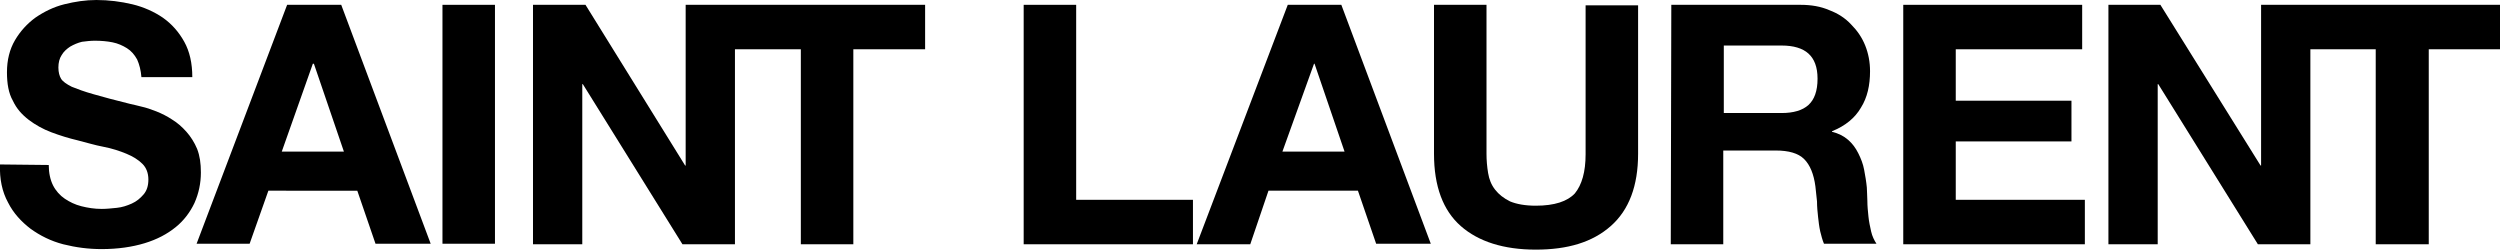 <?xml version="1.0" encoding="utf-8"?>
<!-- Generator: Adobe Illustrator 26.0.1, SVG Export Plug-In . SVG Version: 6.00 Build 0)  -->
<svg version="1.1" id="layer" xmlns="http://www.w3.org/2000/svg" xmlns:xlink="http://www.w3.org/1999/xlink" x="0px" y="0px"
	 viewBox="0 0 466.7 46.6" style="enable-background:new 0 0 466.7 46.6;" xml:space="preserve">
<g>
	<path d="M9.1,30.8c0,1.5,0.3,2.8,0.8,3.8s1.3,1.9,2.2,2.5s1.9,1.1,3.1,1.4c1.2,0.3,2.4,0.5,3.8,0.5c0.9,0,1.8-0.1,2.8-0.2
		s1.9-0.4,2.8-0.8c0.9-0.4,1.6-1,2.2-1.7c0.6-0.7,0.9-1.6,0.9-2.8c0-1.2-0.4-2.2-1.1-2.9c-0.8-0.8-1.8-1.4-3-1.9s-2.7-1-4.3-1.3
		s-3.2-0.8-4.8-1.2c-1.7-0.4-3.3-0.9-4.9-1.5s-3-1.4-4.2-2.3c-1.3-1-2.3-2.1-3-3.6c-0.8-1.4-1.1-3.2-1.1-5.3c0-2.3,0.5-4.3,1.5-6
		s2.3-3.1,3.8-4.2c1.6-1.1,3.4-2,5.4-2.5S16,0,18,0c2.3,0,4.6,0.3,6.7,0.8c2.1,0.5,4.1,1.4,5.7,2.5c1.7,1.2,3,2.7,4,4.5
		s1.5,4,1.5,6.6h-9.5c-0.1-1.3-0.4-2.4-0.8-3.3c-0.5-0.9-1.1-1.6-1.9-2.1C22.9,8.5,22,8.1,21,7.9s-2.1-0.3-3.3-0.3
		c-0.8,0-1.6,0.1-2.4,0.2c-0.8,0.2-1.5,0.5-2.2,0.9c-0.6,0.4-1.2,0.9-1.6,1.6c-0.4,0.6-0.6,1.4-0.6,2.3s0.2,1.6,0.5,2.1
		c0.3,0.5,1,1,2,1.5c1,0.4,2.3,0.9,4.1,1.4c1.7,0.5,4,1.1,6.8,1.8c0.5,0.1,1.3,0.3,2.1,0.5c0.9,0.2,1.8,0.5,2.8,0.9s2,0.9,2.9,1.5
		c1,0.6,1.9,1.4,2.7,2.3s1.5,2,2,3.2c0.5,1.3,0.7,2.7,0.7,4.4c0,2-0.4,3.9-1.2,5.7c-0.8,1.7-2,3.3-3.5,4.5c-1.6,1.3-3.5,2.3-5.8,3
		s-5,1.1-8,1.1c-2.5,0-4.8-0.3-7.2-0.9C9.5,45,7.5,44,5.7,42.7c-1.7-1.3-3.2-2.9-4.2-4.9c-1.1-2-1.6-4.4-1.5-7.1L9.1,30.8L9.1,30.8z
		"/>
	<path d="M53.6,0.9h10.1l16.7,44.6H70.1l-3.4-9.9H50.1l-3.5,9.9h-9.9L53.6,0.9z M52.6,28.3h11.6l-5.6-16.4h-0.2L52.6,28.3z"/>
	<rect x="82.6" y="0.9" width="9.8" height="44.6"/>
	<polygon points="137.2,0.9 136.1,0.9 128,0.9 128,30.9 127.9,30.9 109.3,0.9 99.5,0.9 99.5,45.6 108.7,45.6 108.7,15.7 108.8,15.7 
		127.4,45.6 137.2,45.6 137.2,9.2 149.5,9.2 149.5,45.6 159.3,45.6 159.3,9.2 172.7,9.2 172.7,0.9 	"/>
	<polygon points="191.1,0.9 200.9,0.9 200.9,37.3 222.7,37.3 222.7,45.6 191.1,45.6 	"/>
	<path d="M240.4,0.9h10l16.7,44.6h-10.2l-3.4-9.9h-16.7l-3.4,10h-10L240.4,0.9z M239.4,28.3H251l-5.6-16.4h-0.1L239.4,28.3z"/>
	<path d="M305.8,28.7c0,6-1.7,10.5-5.1,13.5s-8,4.4-14,4.4s-10.7-1.5-14-4.4s-5-7.4-5-13.5V0.9h9.8v27.8c0,1.2,0.1,2.4,0.3,3.6
		c0.2,1.2,0.6,2.2,1.3,3.1c0.7,0.9,1.6,1.6,2.8,2.2c1.2,0.5,2.8,0.8,4.8,0.8c3.5,0,5.9-0.8,7.3-2.3c1.3-1.6,2-4,2-7.3V1h9.8
		L305.8,28.7L305.8,28.7z"/>
	<path d="M312,0.9h24.1c2,0,3.8,0.3,5.4,1c1.6,0.6,3,1.5,4.1,2.7c1.1,1.1,2,2.4,2.6,3.9s0.9,3.1,0.9,4.8c0,2.6-0.5,4.9-1.7,6.8
		c-1.1,1.9-2.9,3.4-5.4,4.4v0.1c1.2,0.3,2.2,0.8,3,1.5s1.4,1.5,1.9,2.5s0.9,2,1.1,3.1s0.4,2.2,0.5,3.3c0,0.7,0.1,1.5,0.1,2.5
		s0.1,1.9,0.2,2.9s0.3,1.9,0.5,2.8s0.6,1.7,1,2.3h-9.8c-0.3-0.7-0.5-1.5-0.7-2.3c-0.2-0.9-0.3-1.8-0.4-2.7c-0.1-0.9-0.2-1.9-0.2-2.9
		c-0.1-1-0.2-1.9-0.3-2.8c-0.3-2.3-1-4-2.1-5.1s-2.9-1.6-5.3-1.6h-9.8v17.5h-9.8L312,0.9L312,0.9z M321.8,21.1h10.8
		c2.2,0,3.9-0.5,5-1.5s1.7-2.6,1.7-4.9c0-2.2-0.6-3.7-1.7-4.7s-2.8-1.5-5-1.5h-10.8V21.1z"/>
	<polygon points="355.3,0.9 388.7,0.9 388.7,9.2 365.1,9.2 365.1,18.8 386.7,18.8 386.7,26.4 365.1,26.4 365.1,37.3 389.2,37.3 
		389.2,45.6 355.3,45.6 	"/>
	<polygon points="431.3,0.9 430.2,0.9 422.1,0.9 422.1,30.9 422,30.9 403.3,0.9 393.6,0.9 393.6,45.6 402.8,45.6 402.8,15.7 
		402.9,15.7 421.5,45.6 431.3,45.6 431.3,9.2 443.5,9.2 443.5,45.6 453.4,45.6 453.4,9.2 466.7,9.2 466.7,0.9 	"/>
</g>
</svg>
